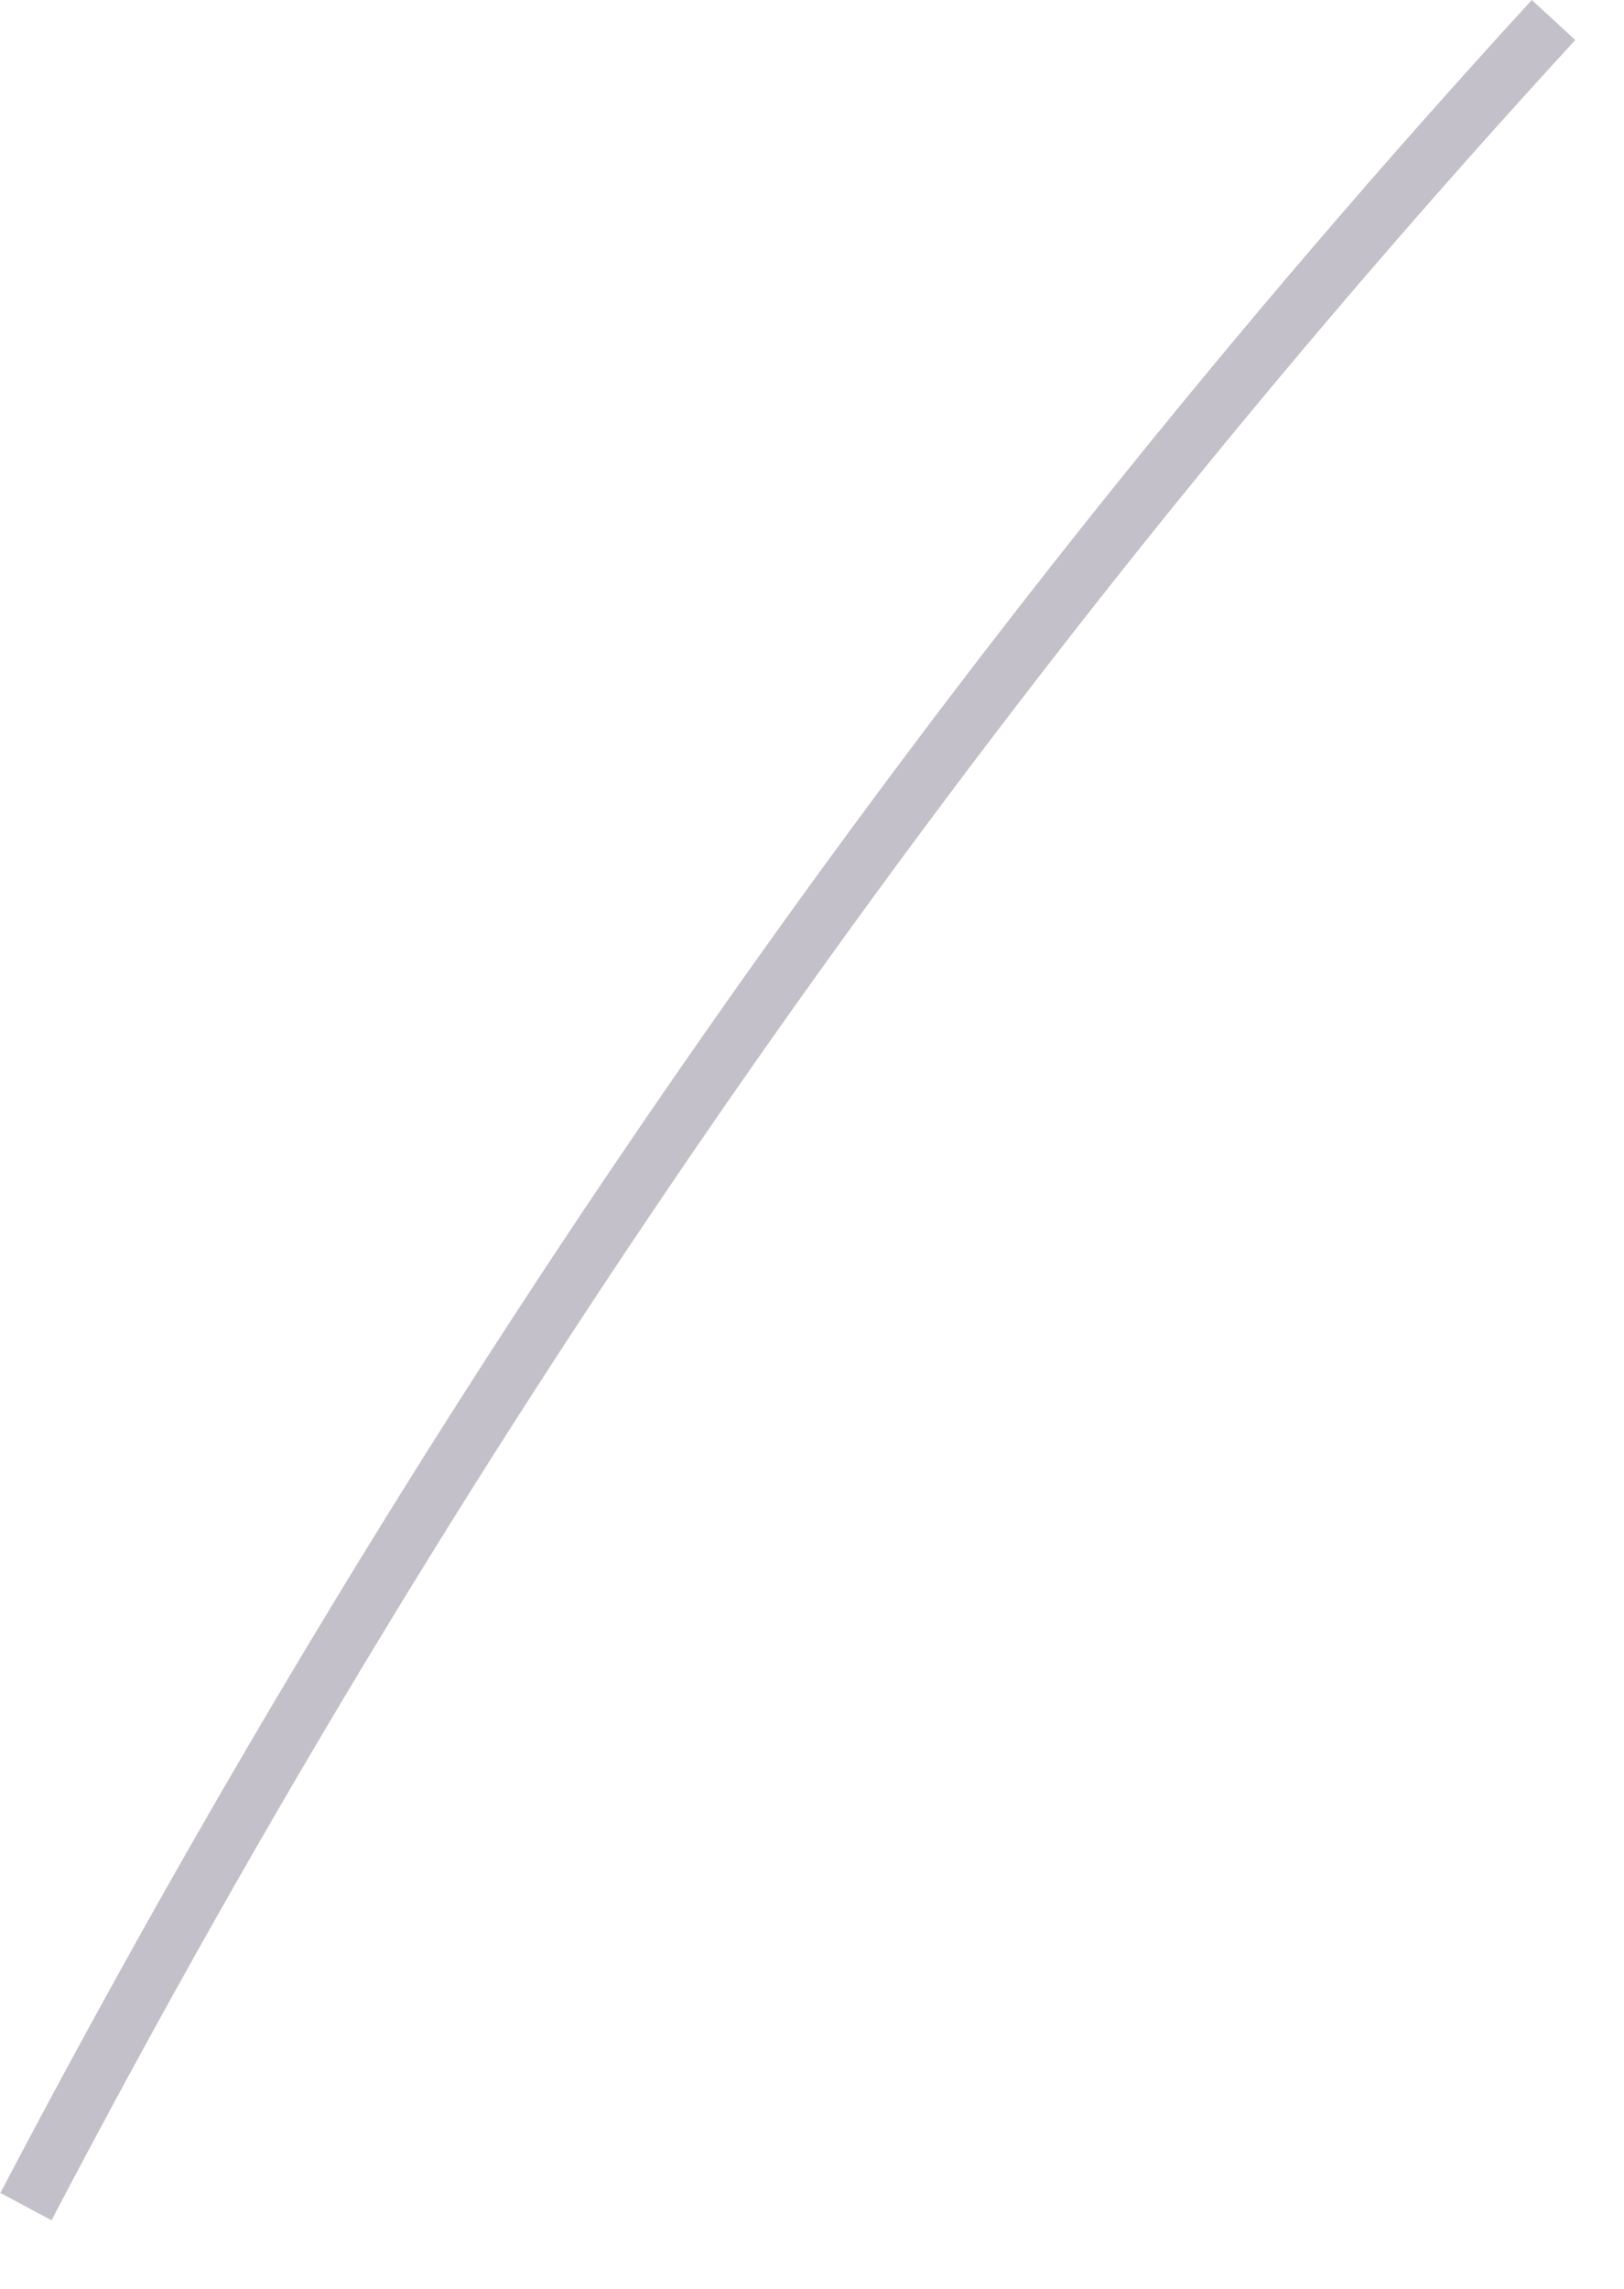 <?xml version="1.0" encoding="utf-8"?>
<svg xmlns="http://www.w3.org/2000/svg" fill="none" height="100%" overflow="visible" preserveAspectRatio="none" style="display: block;" viewBox="0 0 22 31" width="100%">
<path d="M0 29.711C5.741 18.76 12.722 8.76 20.751 0L21.34 0.542C13.348 9.242 6.403 19.181 0.698 30.072L0 29.699V29.711Z" fill="#392C4E" fill-opacity="0.3" id="Vector"/>
</svg>